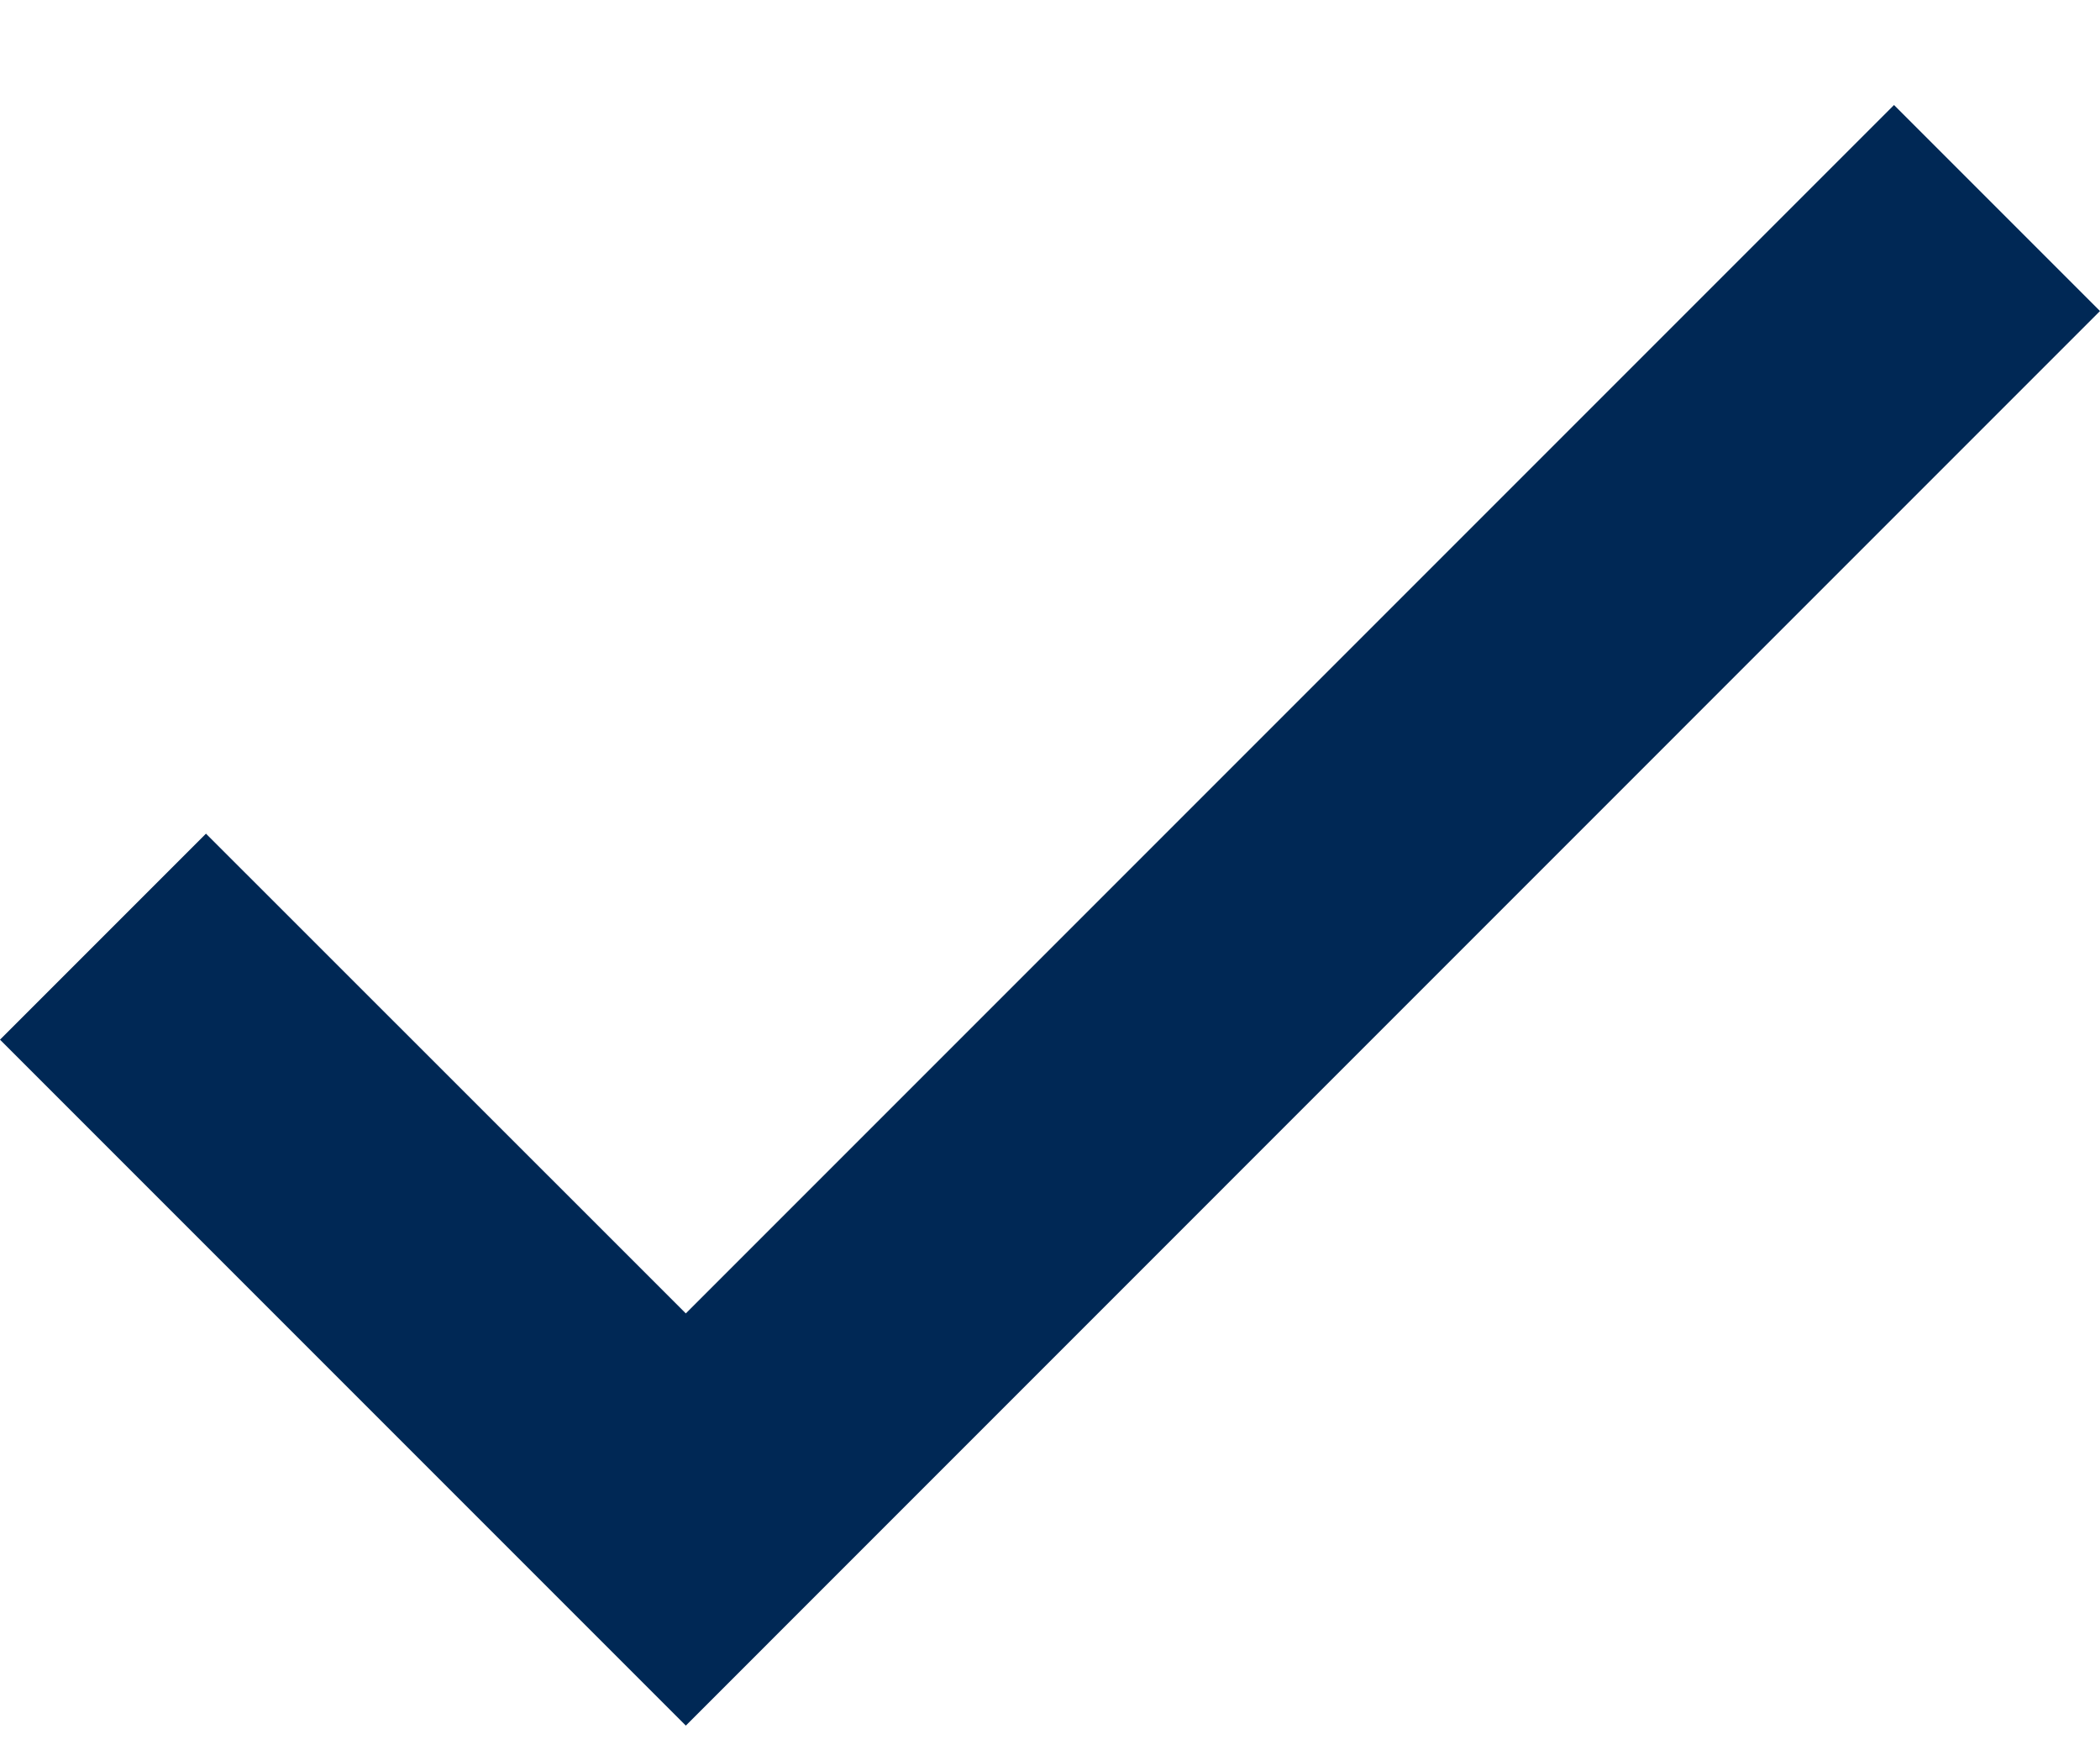<svg width="12" height="10" viewBox="0 0 12 10" fill="none" xmlns="http://www.w3.org/2000/svg">
<path d="M3.919 7.504L1.177 4.763L0 5.94L3.919 9.859L12 1.777L10.823 0.6L3.919 7.504Z" fill="#002855"/>
</svg>
